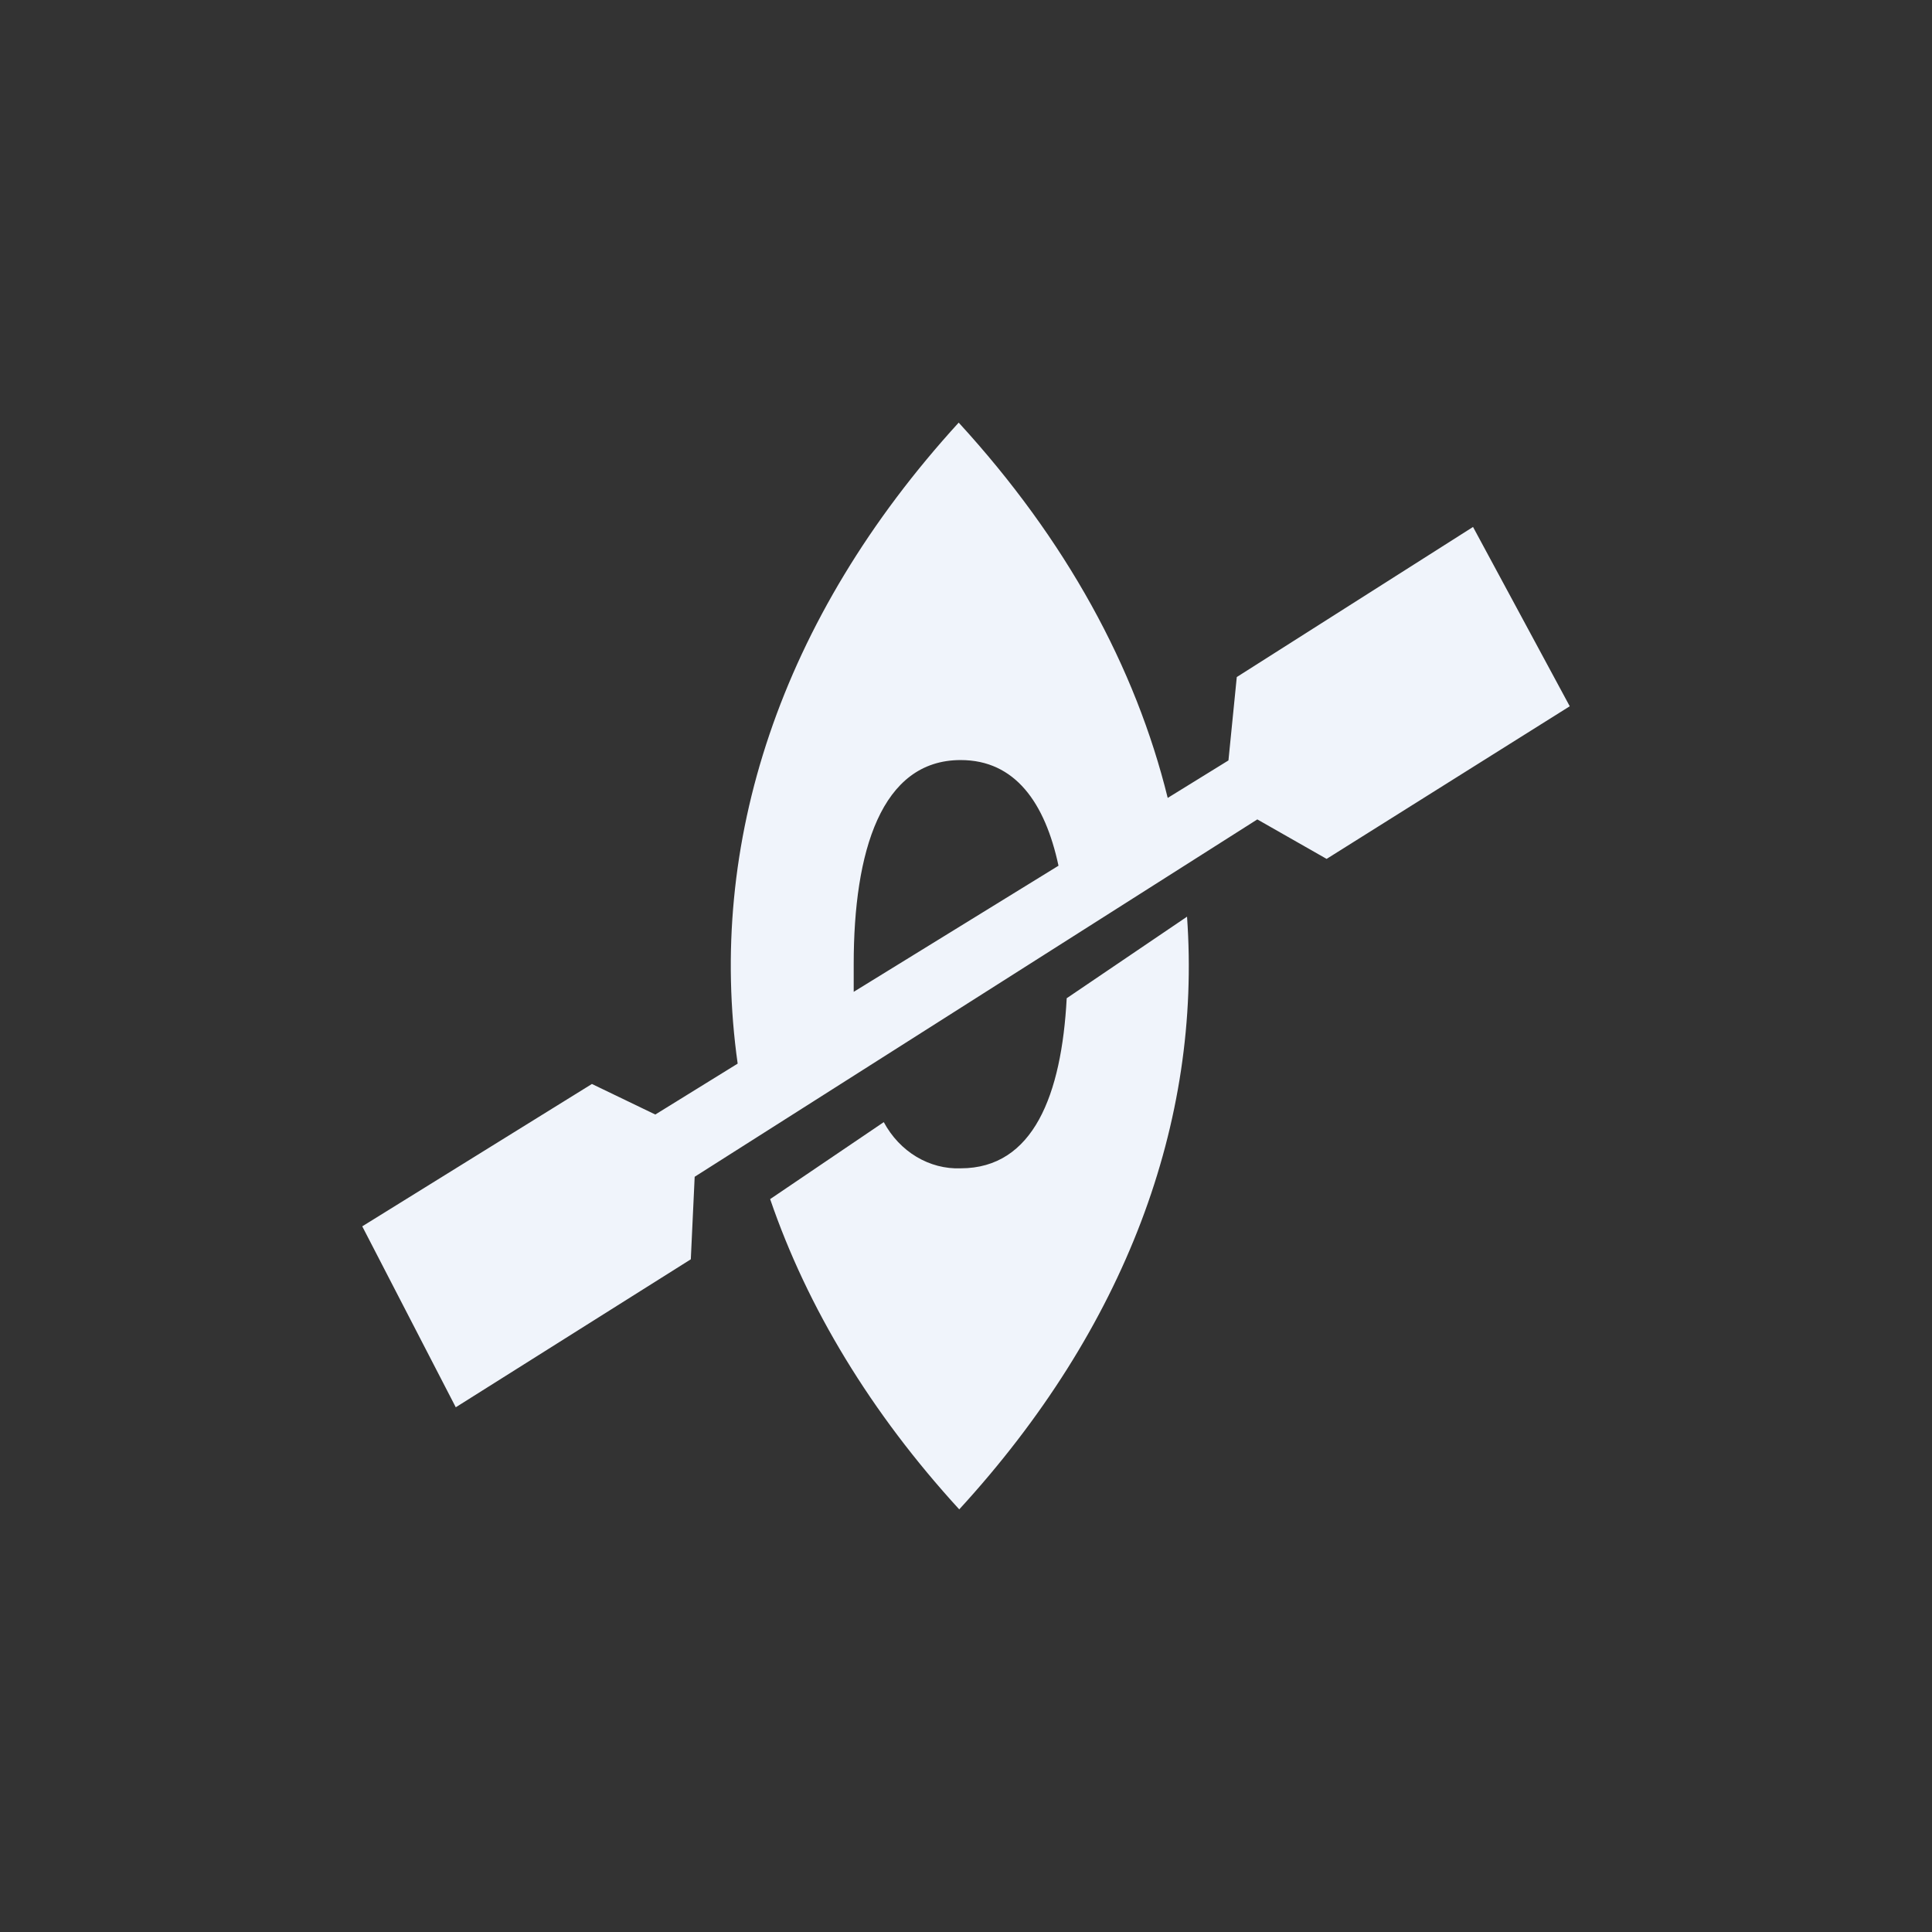 <svg width="32" height="32" viewBox="0 0 32 32" fill="none" xmlns="http://www.w3.org/2000/svg">
<rect x="0" y="0" width="32" height="32" fill="#333333" stroke="none"/>
<path fill-rule="evenodd" clip-rule="evenodd" d="M20.825 13.572L11.506 19.491L11.442 20.858L7.549 23.309L6 20.312L9.804 17.954L10.854 18.46L12.218 17.617C11.707 13.982 12.914 10.247 15.879 7C17.658 8.94 18.808 11.052 19.341 13.216L20.347 12.595L20.485 11.214L24.398 8.728L26 11.698L21.973 14.226L20.825 13.572ZM15.912 12.589C14.594 12.589 14.14 14.104 14.14 15.97C14.14 16.126 14.14 16.278 14.14 16.428L17.532 14.339C17.309 13.296 16.813 12.589 15.912 12.589ZM15.912 19.351C17.117 19.351 17.583 18.132 17.668 16.534L19.661 15.183C19.903 18.58 18.645 21.993 15.888 25C14.424 23.401 13.37 21.655 12.756 19.861L14.638 18.586C14.768 18.827 14.954 19.025 15.179 19.16C15.403 19.294 15.656 19.361 15.912 19.351Z" fill="#F0F4FB"/>
</svg>

